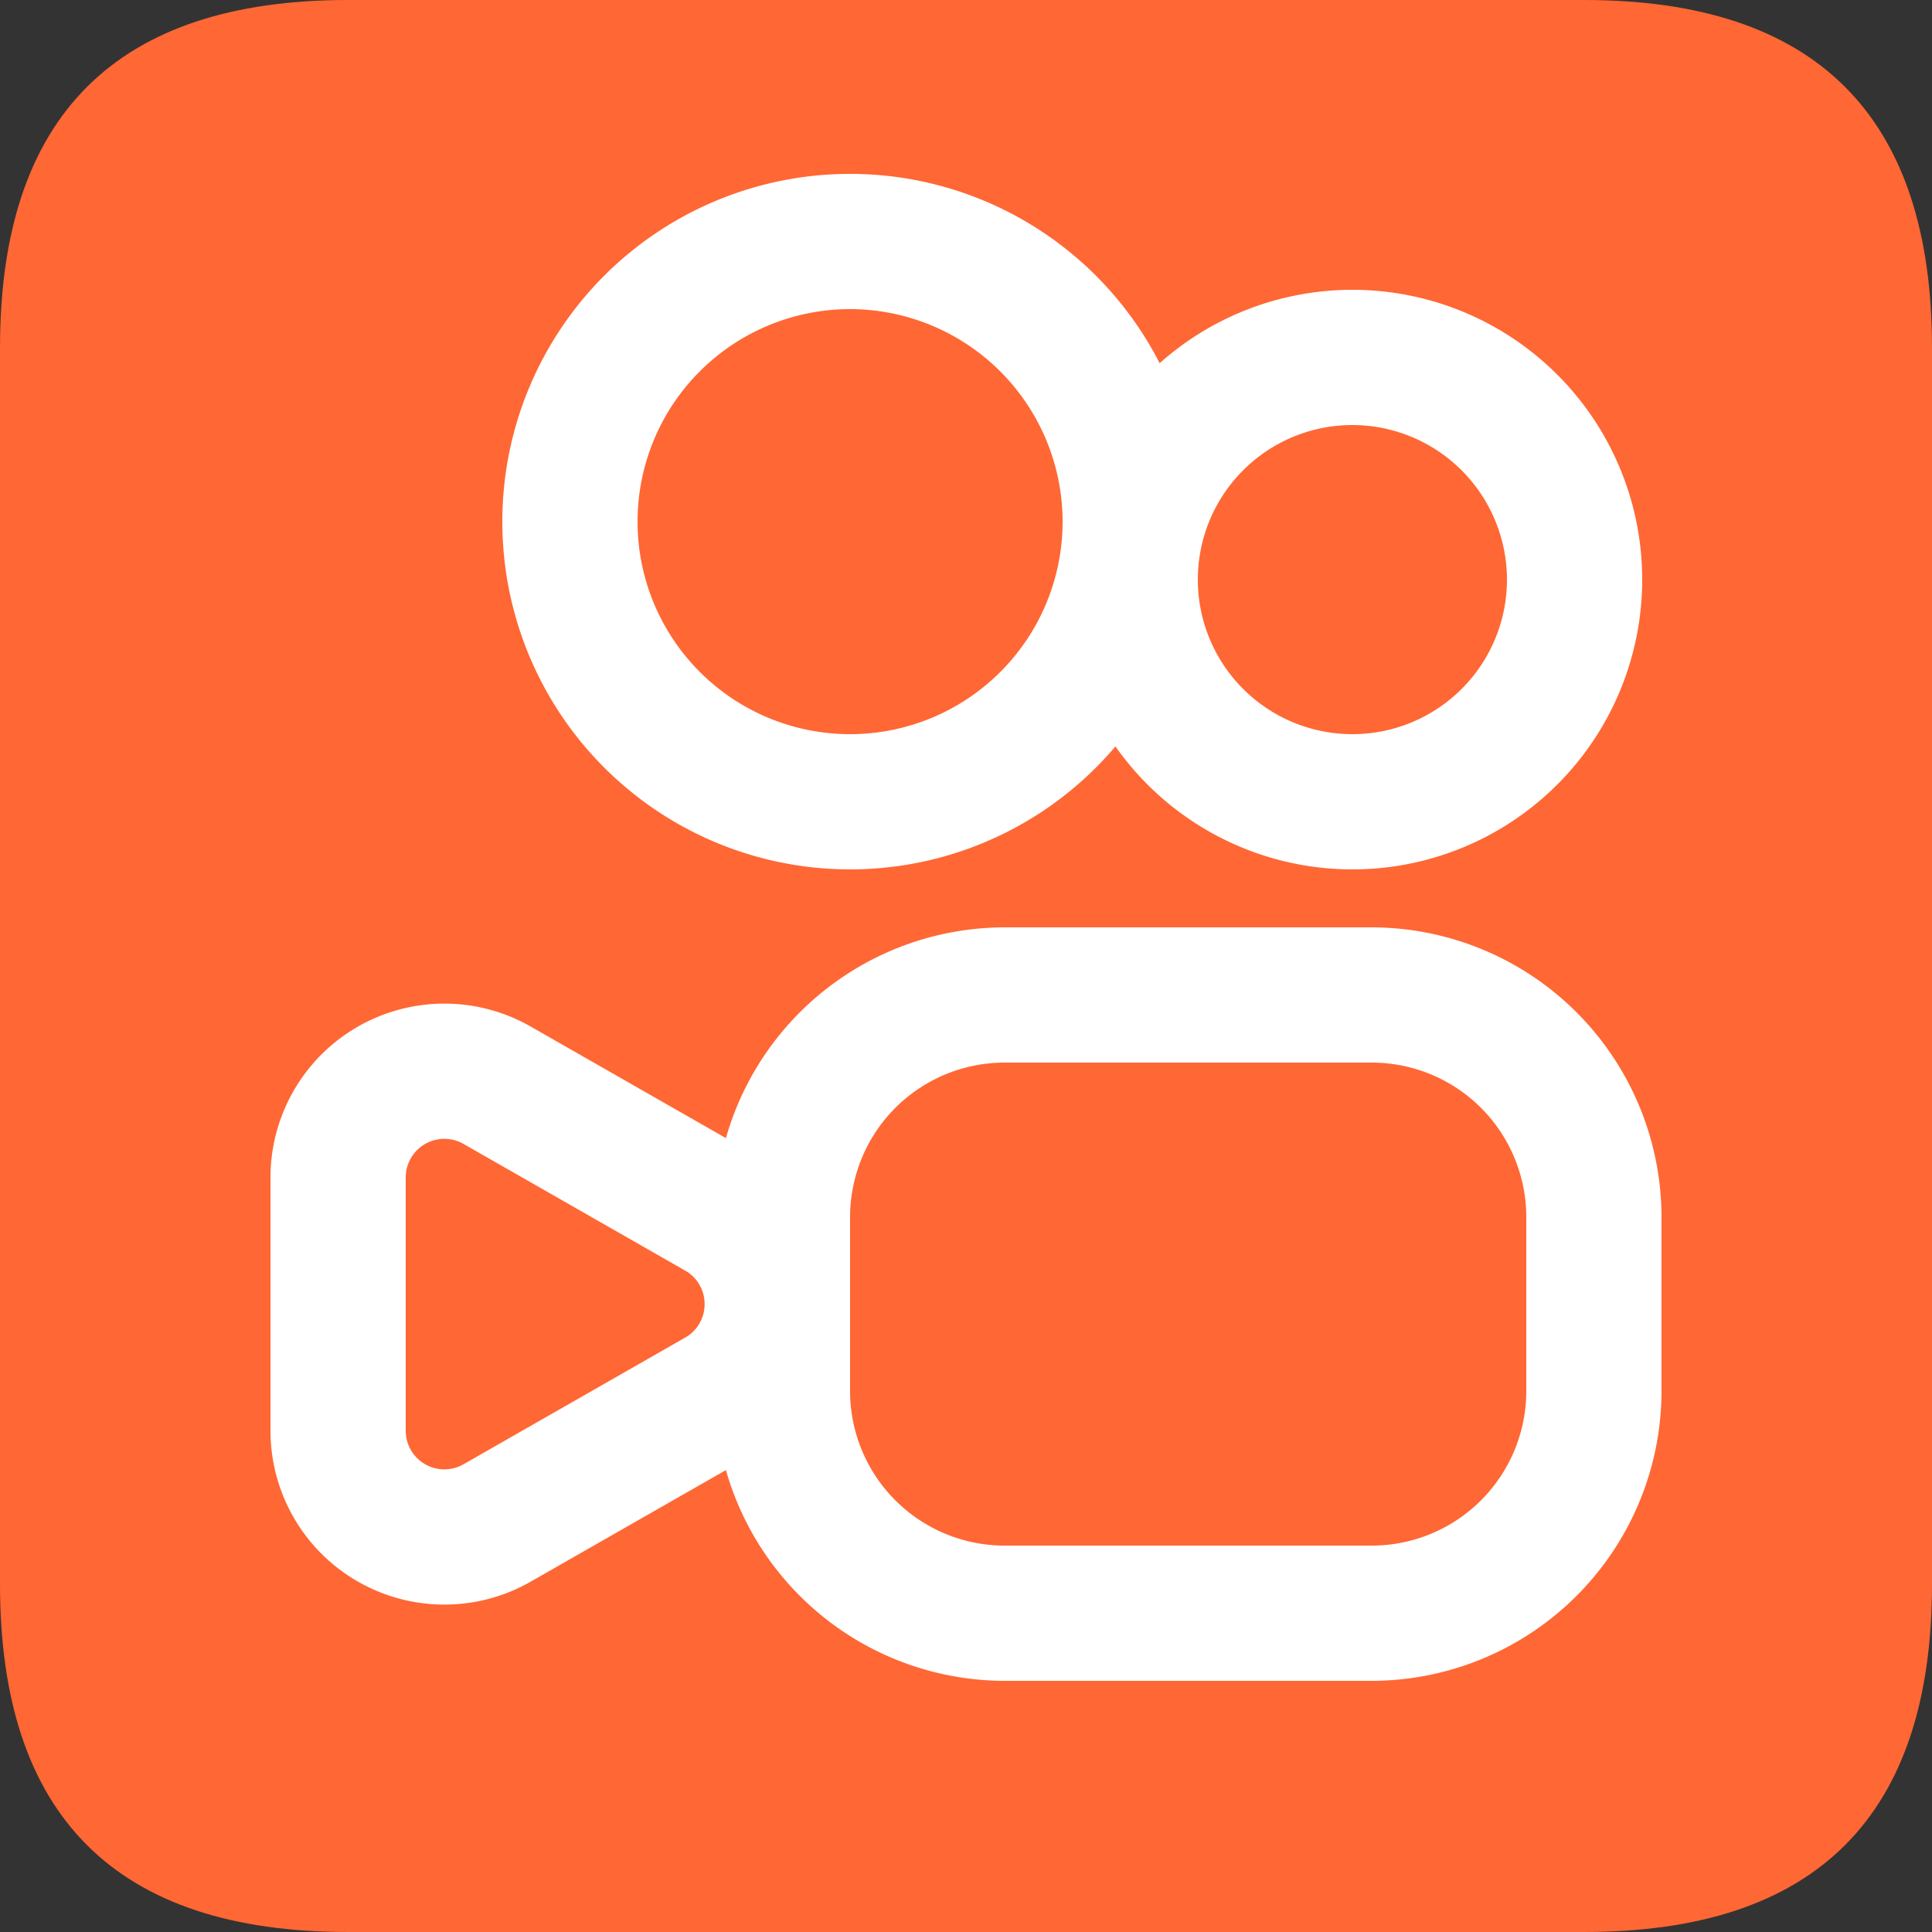 <svg xmlns="http://www.w3.org/2000/svg" xmlns:xlink="http://www.w3.org/1999/xlink" class="icon" viewBox="0 0 1024 1024" width="36" height="36"><rect x="0" y="0" width="1024" height="1024" fill="#333333" stroke="none"/><path d="M0 0m184.32 0l655.36 0q184.32 0 184.32 184.32l0 655.36q0 184.32-184.32 184.32l-655.36 0q-184.32 0-184.32-184.32l0-655.36q0-184.32 184.32-184.32Z" fill="#FF6734"></path><path d="M716.8 225.28a81.92 81.92 0 1 0 81.92 81.92 82.012 82.012 0 0 0-81.92-81.92m0-71.68a153.6 153.6 0 1 1-153.6 153.6 153.6 153.6 0 0 1 153.6-153.6z" fill="#FFFFFF"></path><path d="M450.56 163.84a112.64 112.64 0 1 0 112.64 112.64 112.763 112.763 0 0 0-112.64-112.64m0-71.68a184.32 184.32 0 1 1-184.32 184.32 184.32 184.32 0 0 1 184.32-184.32z" fill="#FFFFFF"></path><path d="M532.48 563.2a81.92 81.92 0 0 0-81.92 81.92v92.16a81.92 81.92 0 0 0 81.92 81.92h194.56a81.92 81.92 0 0 0 81.92-81.92v-92.16a81.92 81.92 0 0 0-81.92-81.92h-194.56m0-71.68h194.56a153.774 153.774 0 0 1 153.6 153.6v92.16a153.774 153.774 0 0 1-153.6 153.6h-194.56a153.774 153.774 0 0 1-153.6-153.6v-92.16a153.774 153.774 0 0 1 153.6-153.6z" fill="#FFFFFF"></path><path d="M373.443 691.2a20.285 20.285 0 0 0-10.322-17.777l-117.443-67.113a20.48 20.48 0 0 0-30.638 17.777v134.226a20.48 20.48 0 0 0 30.638 17.777l117.443-67.113a20.285 20.285 0 0 0 10.322-17.777m71.68 0a92.365 92.365 0 0 1-46.438 80.015l-117.443 67.113A92.16 92.16 0 0 1 143.36 758.313v-134.226a92.16 92.16 0 0 1 137.882-80.015l117.443 67.113a92.365 92.365 0 0 1 46.438 80.015z" fill="#FFFFFF"></path></svg>